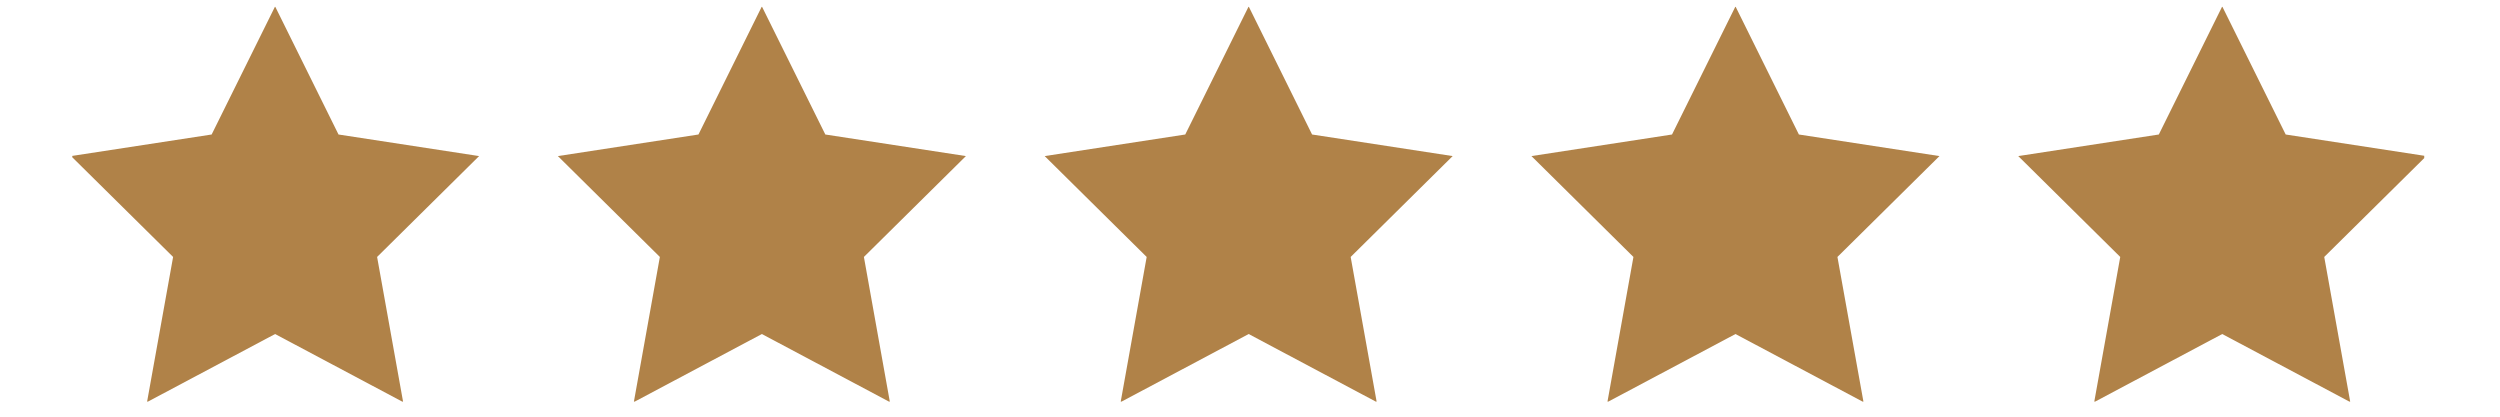 <svg xmlns="http://www.w3.org/2000/svg" xmlns:xlink="http://www.w3.org/1999/xlink" width="300" viewBox="0 0 224.88 37.5" height="50" preserveAspectRatio="xMidYMid meet"><defs><clipPath id="edaef2ef3a"><path d="M 6.445 0.617 L 44 0.617 L 44 36.145 L 6.445 36.145 Z M 6.445 0.617 " clip-rule="nonzero"></path></clipPath><clipPath id="8342736327"><path d="M 50 0.617 L 87 0.617 L 87 36.145 L 50 36.145 Z M 50 0.617 " clip-rule="nonzero"></path></clipPath><clipPath id="2142e11ed9"><path d="M 93 0.617 L 131 0.617 L 131 36.145 L 93 36.145 Z M 93 0.617 " clip-rule="nonzero"></path></clipPath><clipPath id="80ed704fb2"><path d="M 137 0.617 L 175 0.617 L 175 36.145 L 137 36.145 Z M 137 0.617 " clip-rule="nonzero"></path></clipPath><clipPath id="217910e772"><path d="M 181 0.617 L 218.121 0.617 L 218.121 36.145 L 181 36.145 Z M 181 0.617 " clip-rule="nonzero"></path></clipPath></defs><g clip-path="url(#edaef2ef3a)"><path fill="#b08248" d="M 30.406 12.105 L 24.699 0.578 L 18.988 12.105 L 6.336 14.047 L 15.52 23.125 L 13.172 36.188 L 24.699 30.062 L 36.223 36.188 L 33.879 23.125 L 43.059 14.047 Z M 30.406 12.105 " fill-opacity="1" fill-rule="nonzero"></path></g><g clip-path="url(#8342736327)"><path fill="#b08248" d="M 74.219 12.105 L 68.508 0.578 L 62.801 12.105 L 50.148 14.047 L 59.328 23.125 L 56.984 36.188 L 68.508 30.062 L 80.031 36.188 L 77.691 23.125 L 86.871 14.047 Z M 74.219 12.105 " fill-opacity="1" fill-rule="nonzero"></path></g><g clip-path="url(#2142e11ed9)"><path fill="#b08248" d="M 118.027 12.105 L 112.32 0.578 L 106.613 12.105 L 93.961 14.047 L 103.141 23.125 L 100.797 36.188 L 112.32 30.062 L 123.844 36.188 L 121.5 23.125 L 130.68 14.047 Z M 118.027 12.105 " fill-opacity="1" fill-rule="nonzero"></path></g><g clip-path="url(#80ed704fb2)"><path fill="#b08248" d="M 161.84 12.105 L 156.133 0.578 L 150.422 12.105 L 137.77 14.047 L 146.949 23.125 L 144.605 36.188 L 156.133 30.062 L 167.656 36.188 L 165.309 23.125 L 174.492 14.047 Z M 161.84 12.105 " fill-opacity="1" fill-rule="nonzero"></path></g><g clip-path="url(#217910e772)"><path fill="#b08248" d="M 218.305 14.047 L 205.652 12.105 L 199.941 0.578 L 194.234 12.105 L 181.582 14.047 L 190.762 23.125 L 188.418 36.188 L 199.941 30.062 L 211.465 36.188 L 209.121 23.125 Z M 218.305 14.047 " fill-opacity="1" fill-rule="nonzero"></path></g></svg>